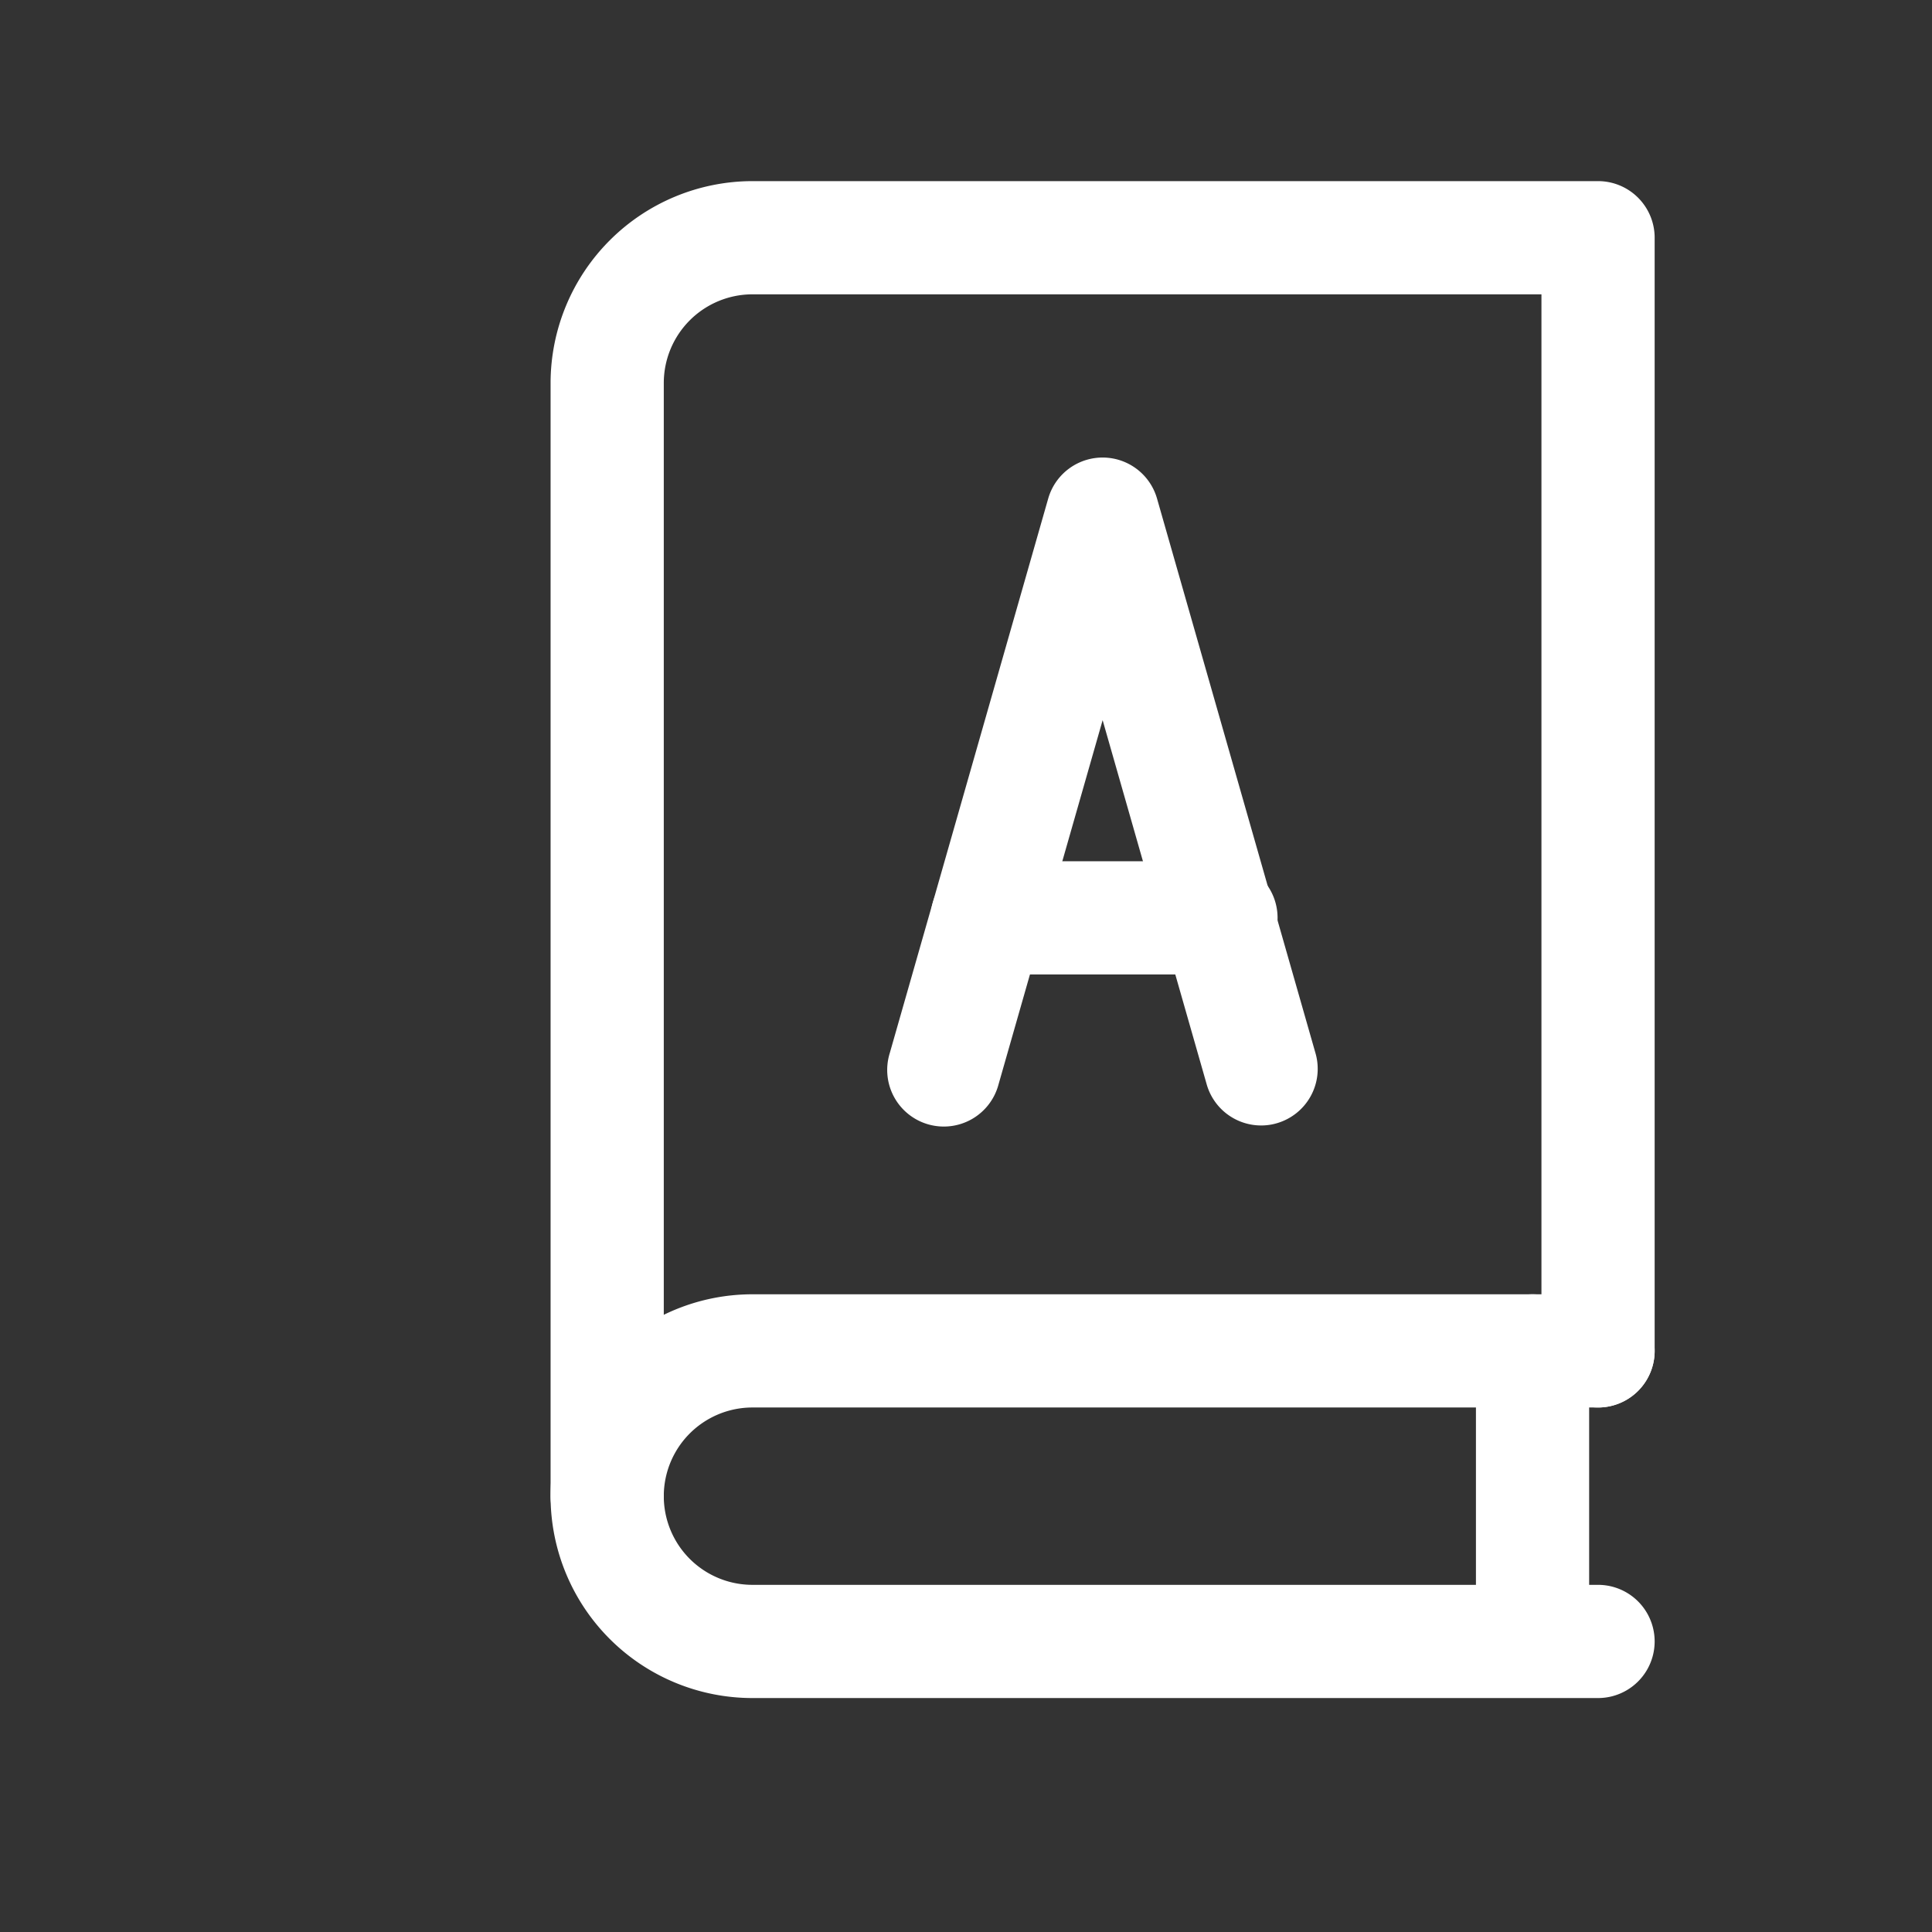 <?xml version="1.0" ?><svg style="fill:#fff;" viewBox="0 0 512 512" xmlns="http://www.w3.org/2000/svg"><rect x="0" y="0" width="512" height="512" fill="#333333" stroke="none"/><title/><g data-name="1" id="_1"><path d="M160.91,411.51a15,15,0,0,1-15-15v-295A53.56,53.56,0,0,1,199.41,48H423.5a15,15,0,0,1,15,15V358a15,15,0,0,1-30,0V78H199.41a23.52,23.52,0,0,0-23.5,23.49v295A15,15,0,0,1,160.91,411.51Z"/><path d="M423.5,450H199.41a53.5,53.5,0,1,1,0-107H423.5a15,15,0,0,1,0,30H199.41a23.5,23.5,0,1,0,0,47H423.5a15,15,0,0,1,0,30Z"/><path d="M406.14,447.58a15,15,0,0,1-15-15V358a15,15,0,0,1,30,0v74.57A15,15,0,0,1,406.14,447.58Z"/><path d="M334.2,298.26a15,15,0,0,1-14.41-10.88l-27.58-96.53-27.59,96.53a15,15,0,1,1-28.84-8.24l42-147a15,15,0,0,1,28.85,0l42,147a15,15,0,0,1-10.3,18.54A14.71,14.71,0,0,1,334.2,298.26Z"/><path d="M323.57,258.24H261.64a15,15,0,0,1,0-30h61.93a15,15,0,0,1,0,30Z"/></g></svg>
